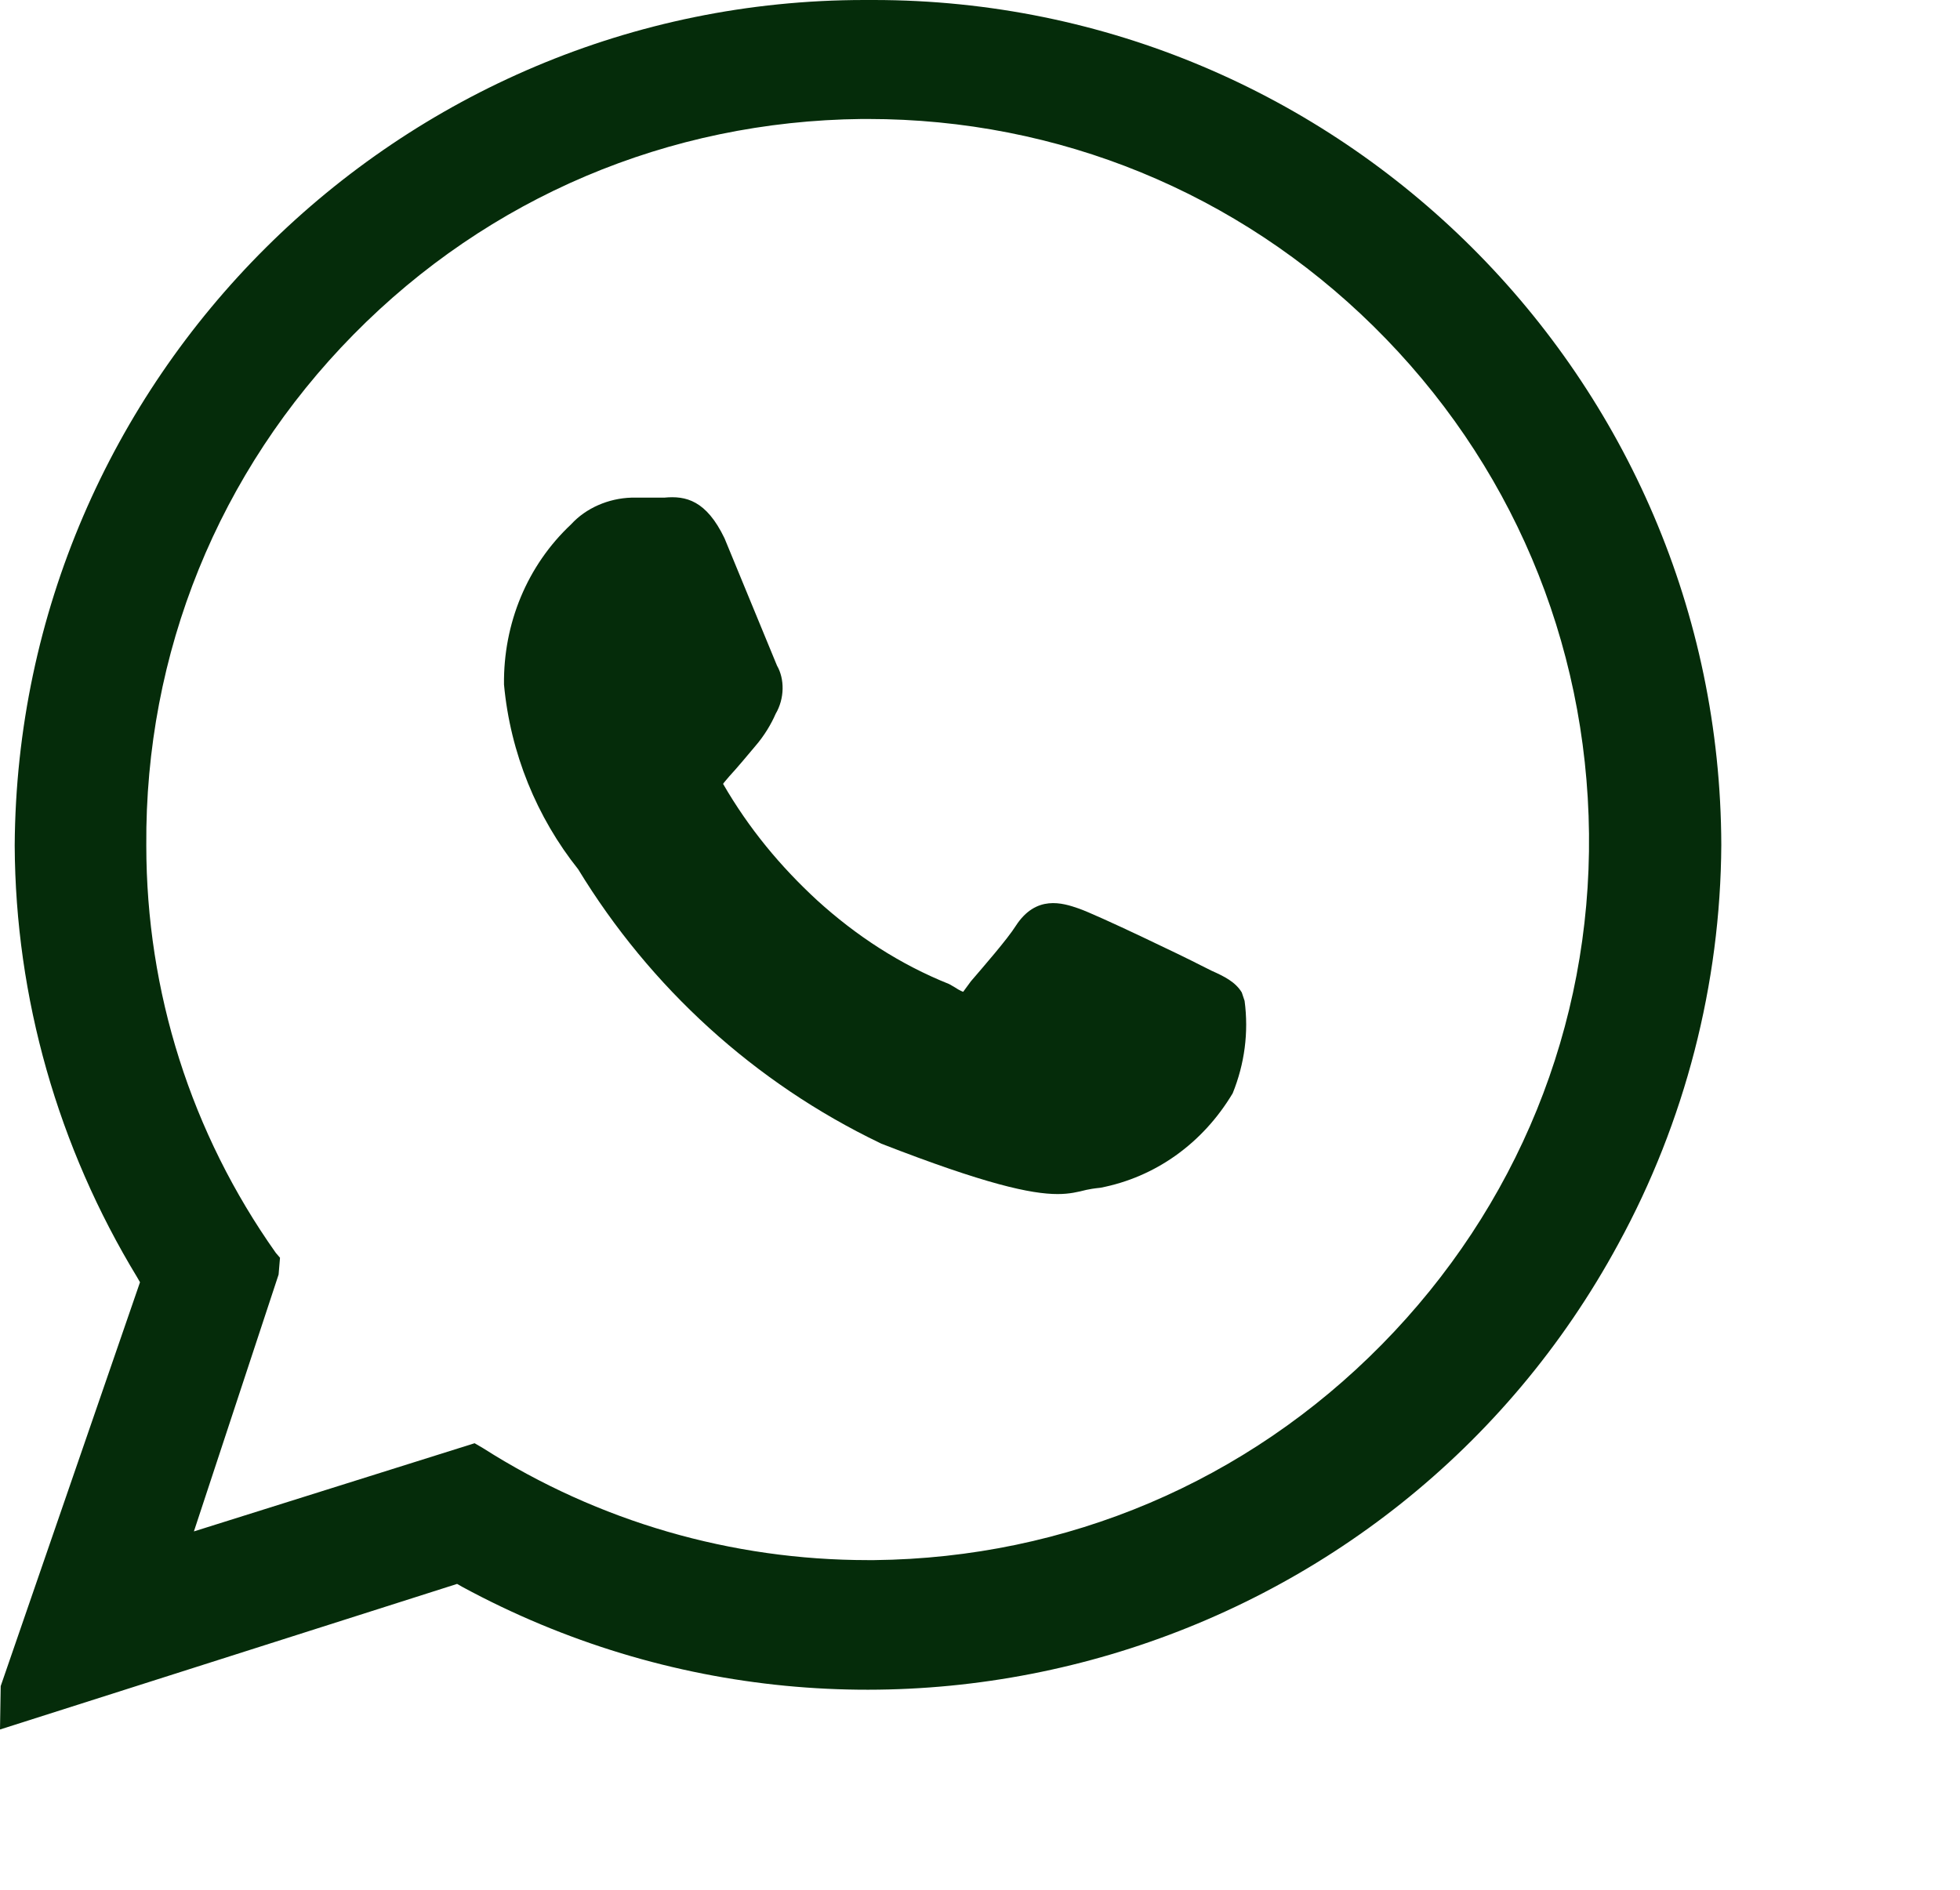 <?xml version="1.0" encoding="utf-8"?>
<!-- Generator: Adobe Illustrator 24.3.0, SVG Export Plug-In . SVG Version: 6.00 Build 0)  -->
<svg version="1.1" id="Laag_1" xmlns="http://www.w3.org/2000/svg" xmlns:xlink="http://www.w3.org/1999/xlink" x="0px" y="0px"
	 width="28px" height="27px" viewBox="0 0 28 27" style="enable-background:new 0 0 28 27;" xml:space="preserve">
<style type="text/css">
	.st0{fill:#052C0A;}
</style>
<g>
	<path class="st0" d="M12.57,16.33l0.02,0.01c1.49,0.58,2.14,0.72,2.52,0.72c0.17,0,0.29-0.03,0.41-0.06
		c0.05-0.01,0.1-0.02,0.2-0.03c0.78-0.15,1.46-0.63,1.89-1.35c0.17-0.42,0.23-0.87,0.17-1.32l-0.04-0.12
		c-0.09-0.15-0.25-0.23-0.43-0.31l-0.16-0.08c-0.23-0.12-1.48-0.72-1.74-0.81c-0.23-0.08-0.61-0.2-0.9,0.25
		c-0.12,0.19-0.46,0.58-0.64,0.79l-0.11,0.15c0,0-0.04-0.01-0.13-0.07l-0.07-0.04c-0.7-0.28-1.33-0.69-1.89-1.2
		c-0.52-0.48-0.97-1.02-1.34-1.66c0.01-0.02,0.05-0.06,0.09-0.11c0.12-0.13,0.26-0.3,0.37-0.43c0.13-0.15,0.23-0.32,0.29-0.46
		c0.13-0.22,0.13-0.5,0.02-0.69l-0.75-1.82C10.09,7.15,9.8,7.08,9.49,7.11H9.02C8.69,7.12,8.37,7.26,8.16,7.49
		C7.53,8.08,7.19,8.91,7.2,9.78c0.09,0.98,0.47,1.9,1.06,2.64C9.29,14.11,10.78,15.47,12.57,16.33z"/>
	<path class="st0" d="M12.48,0c-0.02,0-0.04,0-0.05,0h-0.05c-0.01,0-0.02,0-0.03,0C5.69,0,0.25,5.41,0.21,12.08
		c0.01,2.18,0.62,4.31,1.75,6.17L2,18.32l-1.99,5.77L0,24.71l6.53-2.08l0.07,0.04c5.9,3.2,13.32,1.01,16.52-4.9
		c0.95-1.74,1.46-3.71,1.47-5.7C24.57,5.4,19.14,0,12.48,0z M3.98,18.21L4,17.97L3.94,17.9c-1.21-1.71-1.85-3.73-1.85-5.82
		c-0.02-2.75,1.03-5.34,2.96-7.3c1.93-1.96,4.5-3.05,7.26-3.08c0.03,0,0.06,0,0.09,0c2.72,0,5.28,1.05,7.22,2.96
		c1.96,1.93,3.05,4.5,3.08,7.25s-1.03,5.34-2.96,7.3c-1.93,1.96-4.5,3.05-7.25,3.08c-0.03,0-0.06,0-0.09,0
		c-1.95,0-3.85-0.55-5.5-1.6l-0.12-0.07l-4.01,1.26L3.98,18.21z"/>
</g>
</svg>
